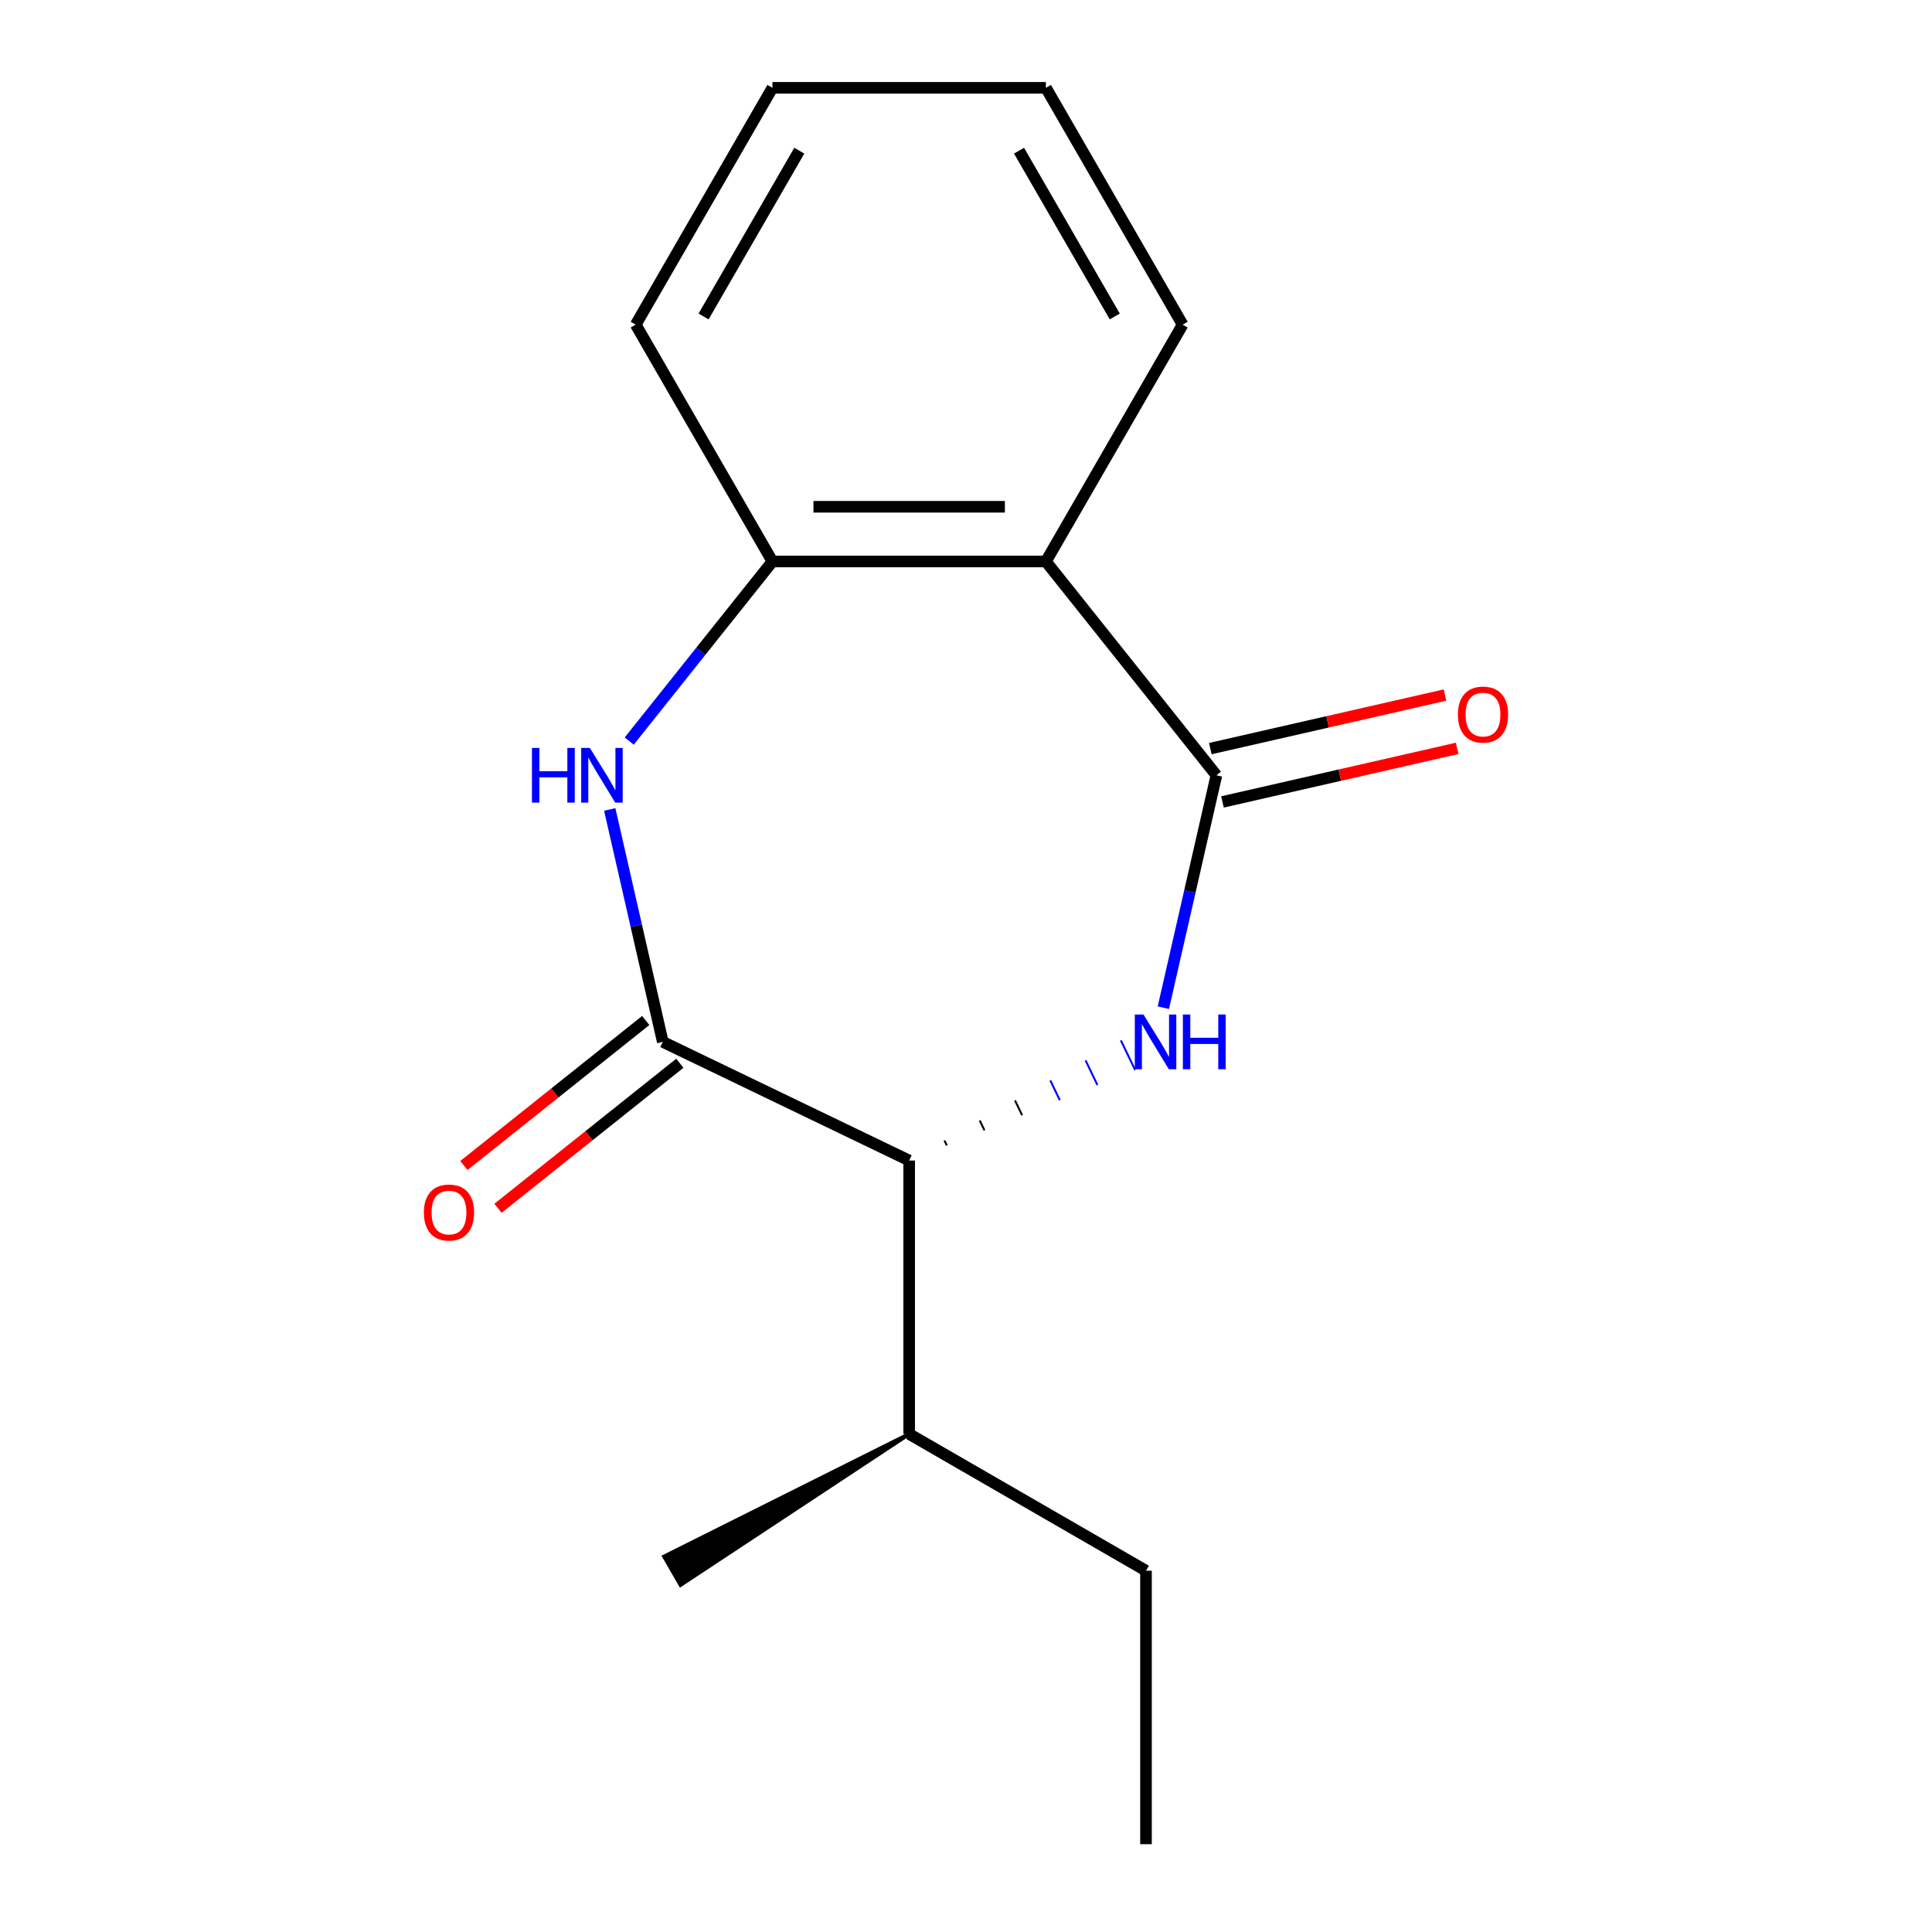 <?xml version='1.0' encoding='iso-8859-1'?>
<svg version='1.1' baseProfile='full'
              xmlns='http://www.w3.org/2000/svg'
                      xmlns:rdkit='http://www.rdkit.org/xml'
                      xmlns:xlink='http://www.w3.org/1999/xlink'
                  xml:space='preserve'
width='1000px' height='1000px' viewBox='0 0 1000 1000'>
<!-- END OF HEADER -->
<rect style='opacity:1.0;fill:#FFFFFF;stroke:none' width='1000' height='1000' x='0' y='0'> </rect>
<path class='bond-0' d='M 602.152,521.575 L 615.88,461.426' style='fill:none;fill-rule:evenodd;stroke:#0000FF;stroke-width:6px;stroke-linecap:butt;stroke-linejoin:miter;stroke-opacity:1' />
<path class='bond-0' d='M 615.88,461.426 L 629.609,401.278' style='fill:none;fill-rule:evenodd;stroke:#000000;stroke-width:6px;stroke-linecap:butt;stroke-linejoin:miter;stroke-opacity:1' />
<path class='bond-4' d='M 490.075,592.872 L 488.847,590.322' style='fill:none;fill-rule:evenodd;stroke:#000000;stroke-width:1.0px;stroke-linecap:butt;stroke-linejoin:miter;stroke-opacity:1' />
<path class='bond-4' d='M 509.564,585.058 L 507.107,579.957' style='fill:none;fill-rule:evenodd;stroke:#000000;stroke-width:1.0px;stroke-linecap:butt;stroke-linejoin:miter;stroke-opacity:1' />
<path class='bond-4' d='M 529.052,577.244 L 525.367,569.592' style='fill:none;fill-rule:evenodd;stroke:#000000;stroke-width:1.0px;stroke-linecap:butt;stroke-linejoin:miter;stroke-opacity:1' />
<path class='bond-4' d='M 548.541,569.429 L 543.628,559.227' style='fill:none;fill-rule:evenodd;stroke:#0000FF;stroke-width:1.0px;stroke-linecap:butt;stroke-linejoin:miter;stroke-opacity:1' />
<path class='bond-4' d='M 568.03,561.615 L 561.888,548.863' style='fill:none;fill-rule:evenodd;stroke:#0000FF;stroke-width:1.0px;stroke-linecap:butt;stroke-linejoin:miter;stroke-opacity:1' />
<path class='bond-4' d='M 587.519,553.801 L 580.149,538.498' style='fill:none;fill-rule:evenodd;stroke:#0000FF;stroke-width:1.0px;stroke-linecap:butt;stroke-linejoin:miter;stroke-opacity:1' />
<path class='bond-3' d='M 629.609,401.278 L 541.358,290.615' style='fill:none;fill-rule:evenodd;stroke:#000000;stroke-width:6px;stroke-linecap:butt;stroke-linejoin:miter;stroke-opacity:1' />
<path class='bond-6' d='M 632.758,415.078 L 693.486,401.217' style='fill:none;fill-rule:evenodd;stroke:#000000;stroke-width:6px;stroke-linecap:butt;stroke-linejoin:miter;stroke-opacity:1' />
<path class='bond-6' d='M 693.486,401.217 L 754.215,387.356' style='fill:none;fill-rule:evenodd;stroke:#FF0000;stroke-width:6px;stroke-linecap:butt;stroke-linejoin:miter;stroke-opacity:1' />
<path class='bond-6' d='M 626.459,387.479 L 687.187,373.618' style='fill:none;fill-rule:evenodd;stroke:#000000;stroke-width:6px;stroke-linecap:butt;stroke-linejoin:miter;stroke-opacity:1' />
<path class='bond-6' d='M 687.187,373.618 L 747.915,359.757' style='fill:none;fill-rule:evenodd;stroke:#FF0000;stroke-width:6px;stroke-linecap:butt;stroke-linejoin:miter;stroke-opacity:1' />
<path class='bond-1' d='M 343.06,539.273 L 470.586,600.687' style='fill:none;fill-rule:evenodd;stroke:#000000;stroke-width:6px;stroke-linecap:butt;stroke-linejoin:miter;stroke-opacity:1' />
<path class='bond-2' d='M 343.06,539.273 L 329.331,479.125' style='fill:none;fill-rule:evenodd;stroke:#000000;stroke-width:6px;stroke-linecap:butt;stroke-linejoin:miter;stroke-opacity:1' />
<path class='bond-2' d='M 329.331,479.125 L 315.603,418.977' style='fill:none;fill-rule:evenodd;stroke:#0000FF;stroke-width:6px;stroke-linecap:butt;stroke-linejoin:miter;stroke-opacity:1' />
<path class='bond-7' d='M 334.235,528.207 L 287.172,565.738' style='fill:none;fill-rule:evenodd;stroke:#000000;stroke-width:6px;stroke-linecap:butt;stroke-linejoin:miter;stroke-opacity:1' />
<path class='bond-7' d='M 287.172,565.738 L 240.11,603.269' style='fill:none;fill-rule:evenodd;stroke:#FF0000;stroke-width:6px;stroke-linecap:butt;stroke-linejoin:miter;stroke-opacity:1' />
<path class='bond-7' d='M 351.885,550.339 L 304.822,587.87' style='fill:none;fill-rule:evenodd;stroke:#000000;stroke-width:6px;stroke-linecap:butt;stroke-linejoin:miter;stroke-opacity:1' />
<path class='bond-7' d='M 304.822,587.87 L 257.76,625.401' style='fill:none;fill-rule:evenodd;stroke:#FF0000;stroke-width:6px;stroke-linecap:butt;stroke-linejoin:miter;stroke-opacity:1' />
<path class='bond-16' d='M 325.677,383.58 L 362.746,337.097' style='fill:none;fill-rule:evenodd;stroke:#0000FF;stroke-width:6px;stroke-linecap:butt;stroke-linejoin:miter;stroke-opacity:1' />
<path class='bond-16' d='M 362.746,337.097 L 399.814,290.615' style='fill:none;fill-rule:evenodd;stroke:#000000;stroke-width:6px;stroke-linecap:butt;stroke-linejoin:miter;stroke-opacity:1' />
<path class='bond-5' d='M 541.358,290.615 L 399.814,290.615' style='fill:none;fill-rule:evenodd;stroke:#000000;stroke-width:6px;stroke-linecap:butt;stroke-linejoin:miter;stroke-opacity:1' />
<path class='bond-5' d='M 520.126,262.306 L 421.046,262.306' style='fill:none;fill-rule:evenodd;stroke:#000000;stroke-width:6px;stroke-linecap:butt;stroke-linejoin:miter;stroke-opacity:1' />
<path class='bond-9' d='M 541.358,290.615 L 612.13,168.035' style='fill:none;fill-rule:evenodd;stroke:#000000;stroke-width:6px;stroke-linecap:butt;stroke-linejoin:miter;stroke-opacity:1' />
<path class='bond-8' d='M 470.586,600.687 L 470.586,742.23' style='fill:none;fill-rule:evenodd;stroke:#000000;stroke-width:6px;stroke-linecap:butt;stroke-linejoin:miter;stroke-opacity:1' />
<path class='bond-10' d='M 399.814,290.615 L 329.042,168.035' style='fill:none;fill-rule:evenodd;stroke:#000000;stroke-width:6px;stroke-linecap:butt;stroke-linejoin:miter;stroke-opacity:1' />
<path class='bond-11' d='M 470.586,742.23 L 593.166,813.002' style='fill:none;fill-rule:evenodd;stroke:#000000;stroke-width:6px;stroke-linecap:butt;stroke-linejoin:miter;stroke-opacity:1' />
<path class='bond-12' d='M 470.586,742.23 L 343.759,805.647 L 352.252,820.357 Z' style='fill:#000000;fill-rule:evenodd;fill-opacity:1;stroke:#000000;stroke-width:2px;stroke-linecap:butt;stroke-linejoin:miter;stroke-opacity:1;' />
<path class='bond-13' d='M 612.13,168.035 L 541.358,45.455' style='fill:none;fill-rule:evenodd;stroke:#000000;stroke-width:6px;stroke-linecap:butt;stroke-linejoin:miter;stroke-opacity:1' />
<path class='bond-13' d='M 576.998,163.802 L 527.458,77.996' style='fill:none;fill-rule:evenodd;stroke:#000000;stroke-width:6px;stroke-linecap:butt;stroke-linejoin:miter;stroke-opacity:1' />
<path class='bond-17' d='M 329.042,168.035 L 399.814,45.455' style='fill:none;fill-rule:evenodd;stroke:#000000;stroke-width:6px;stroke-linecap:butt;stroke-linejoin:miter;stroke-opacity:1' />
<path class='bond-17' d='M 364.174,163.802 L 413.715,77.996' style='fill:none;fill-rule:evenodd;stroke:#000000;stroke-width:6px;stroke-linecap:butt;stroke-linejoin:miter;stroke-opacity:1' />
<path class='bond-15' d='M 593.166,813.002 L 593.166,954.545' style='fill:none;fill-rule:evenodd;stroke:#000000;stroke-width:6px;stroke-linecap:butt;stroke-linejoin:miter;stroke-opacity:1' />
<path class='bond-14' d='M 541.358,45.455 L 399.814,45.455' style='fill:none;fill-rule:evenodd;stroke:#000000;stroke-width:6px;stroke-linecap:butt;stroke-linejoin:miter;stroke-opacity:1' />
<path  class='atom-0' d='M 591.852 525.113
L 601.132 540.113
Q 602.052 541.593, 603.532 544.273
Q 605.012 546.953, 605.092 547.113
L 605.092 525.113
L 608.852 525.113
L 608.852 553.433
L 604.972 553.433
L 595.012 537.033
Q 593.852 535.113, 592.612 532.913
Q 591.412 530.713, 591.052 530.033
L 591.052 553.433
L 587.372 553.433
L 587.372 525.113
L 591.852 525.113
' fill='#0000FF'/>
<path  class='atom-0' d='M 612.252 525.113
L 616.092 525.113
L 616.092 537.153
L 630.572 537.153
L 630.572 525.113
L 634.412 525.113
L 634.412 553.433
L 630.572 553.433
L 630.572 540.353
L 616.092 540.353
L 616.092 553.433
L 612.252 553.433
L 612.252 525.113
' fill='#0000FF'/>
<path  class='atom-3' d='M 275.343 387.118
L 279.183 387.118
L 279.183 399.158
L 293.663 399.158
L 293.663 387.118
L 297.503 387.118
L 297.503 415.438
L 293.663 415.438
L 293.663 402.358
L 279.183 402.358
L 279.183 415.438
L 275.343 415.438
L 275.343 387.118
' fill='#0000FF'/>
<path  class='atom-3' d='M 305.303 387.118
L 314.583 402.118
Q 315.503 403.598, 316.983 406.278
Q 318.463 408.958, 318.543 409.118
L 318.543 387.118
L 322.303 387.118
L 322.303 415.438
L 318.423 415.438
L 308.463 399.038
Q 307.303 397.118, 306.063 394.918
Q 304.863 392.718, 304.503 392.038
L 304.503 415.438
L 300.823 415.438
L 300.823 387.118
L 305.303 387.118
' fill='#0000FF'/>
<path  class='atom-7' d='M 754.604 369.862
Q 754.604 363.062, 757.964 359.262
Q 761.324 355.462, 767.604 355.462
Q 773.884 355.462, 777.244 359.262
Q 780.604 363.062, 780.604 369.862
Q 780.604 376.742, 777.204 380.662
Q 773.804 384.542, 767.604 384.542
Q 761.364 384.542, 757.964 380.662
Q 754.604 376.782, 754.604 369.862
M 767.604 381.342
Q 771.924 381.342, 774.244 378.462
Q 776.604 375.542, 776.604 369.862
Q 776.604 364.302, 774.244 361.502
Q 771.924 358.662, 767.604 358.662
Q 763.284 358.662, 760.924 361.462
Q 758.604 364.262, 758.604 369.862
Q 758.604 375.582, 760.924 378.462
Q 763.284 381.342, 767.604 381.342
' fill='#FF0000'/>
<path  class='atom-8' d='M 219.396 627.604
Q 219.396 620.804, 222.756 617.004
Q 226.116 613.204, 232.396 613.204
Q 238.676 613.204, 242.036 617.004
Q 245.396 620.804, 245.396 627.604
Q 245.396 634.484, 241.996 638.404
Q 238.596 642.284, 232.396 642.284
Q 226.156 642.284, 222.756 638.404
Q 219.396 634.524, 219.396 627.604
M 232.396 639.084
Q 236.716 639.084, 239.036 636.204
Q 241.396 633.284, 241.396 627.604
Q 241.396 622.044, 239.036 619.244
Q 236.716 616.404, 232.396 616.404
Q 228.076 616.404, 225.716 619.204
Q 223.396 622.004, 223.396 627.604
Q 223.396 633.324, 225.716 636.204
Q 228.076 639.084, 232.396 639.084
' fill='#FF0000'/>
</svg>
